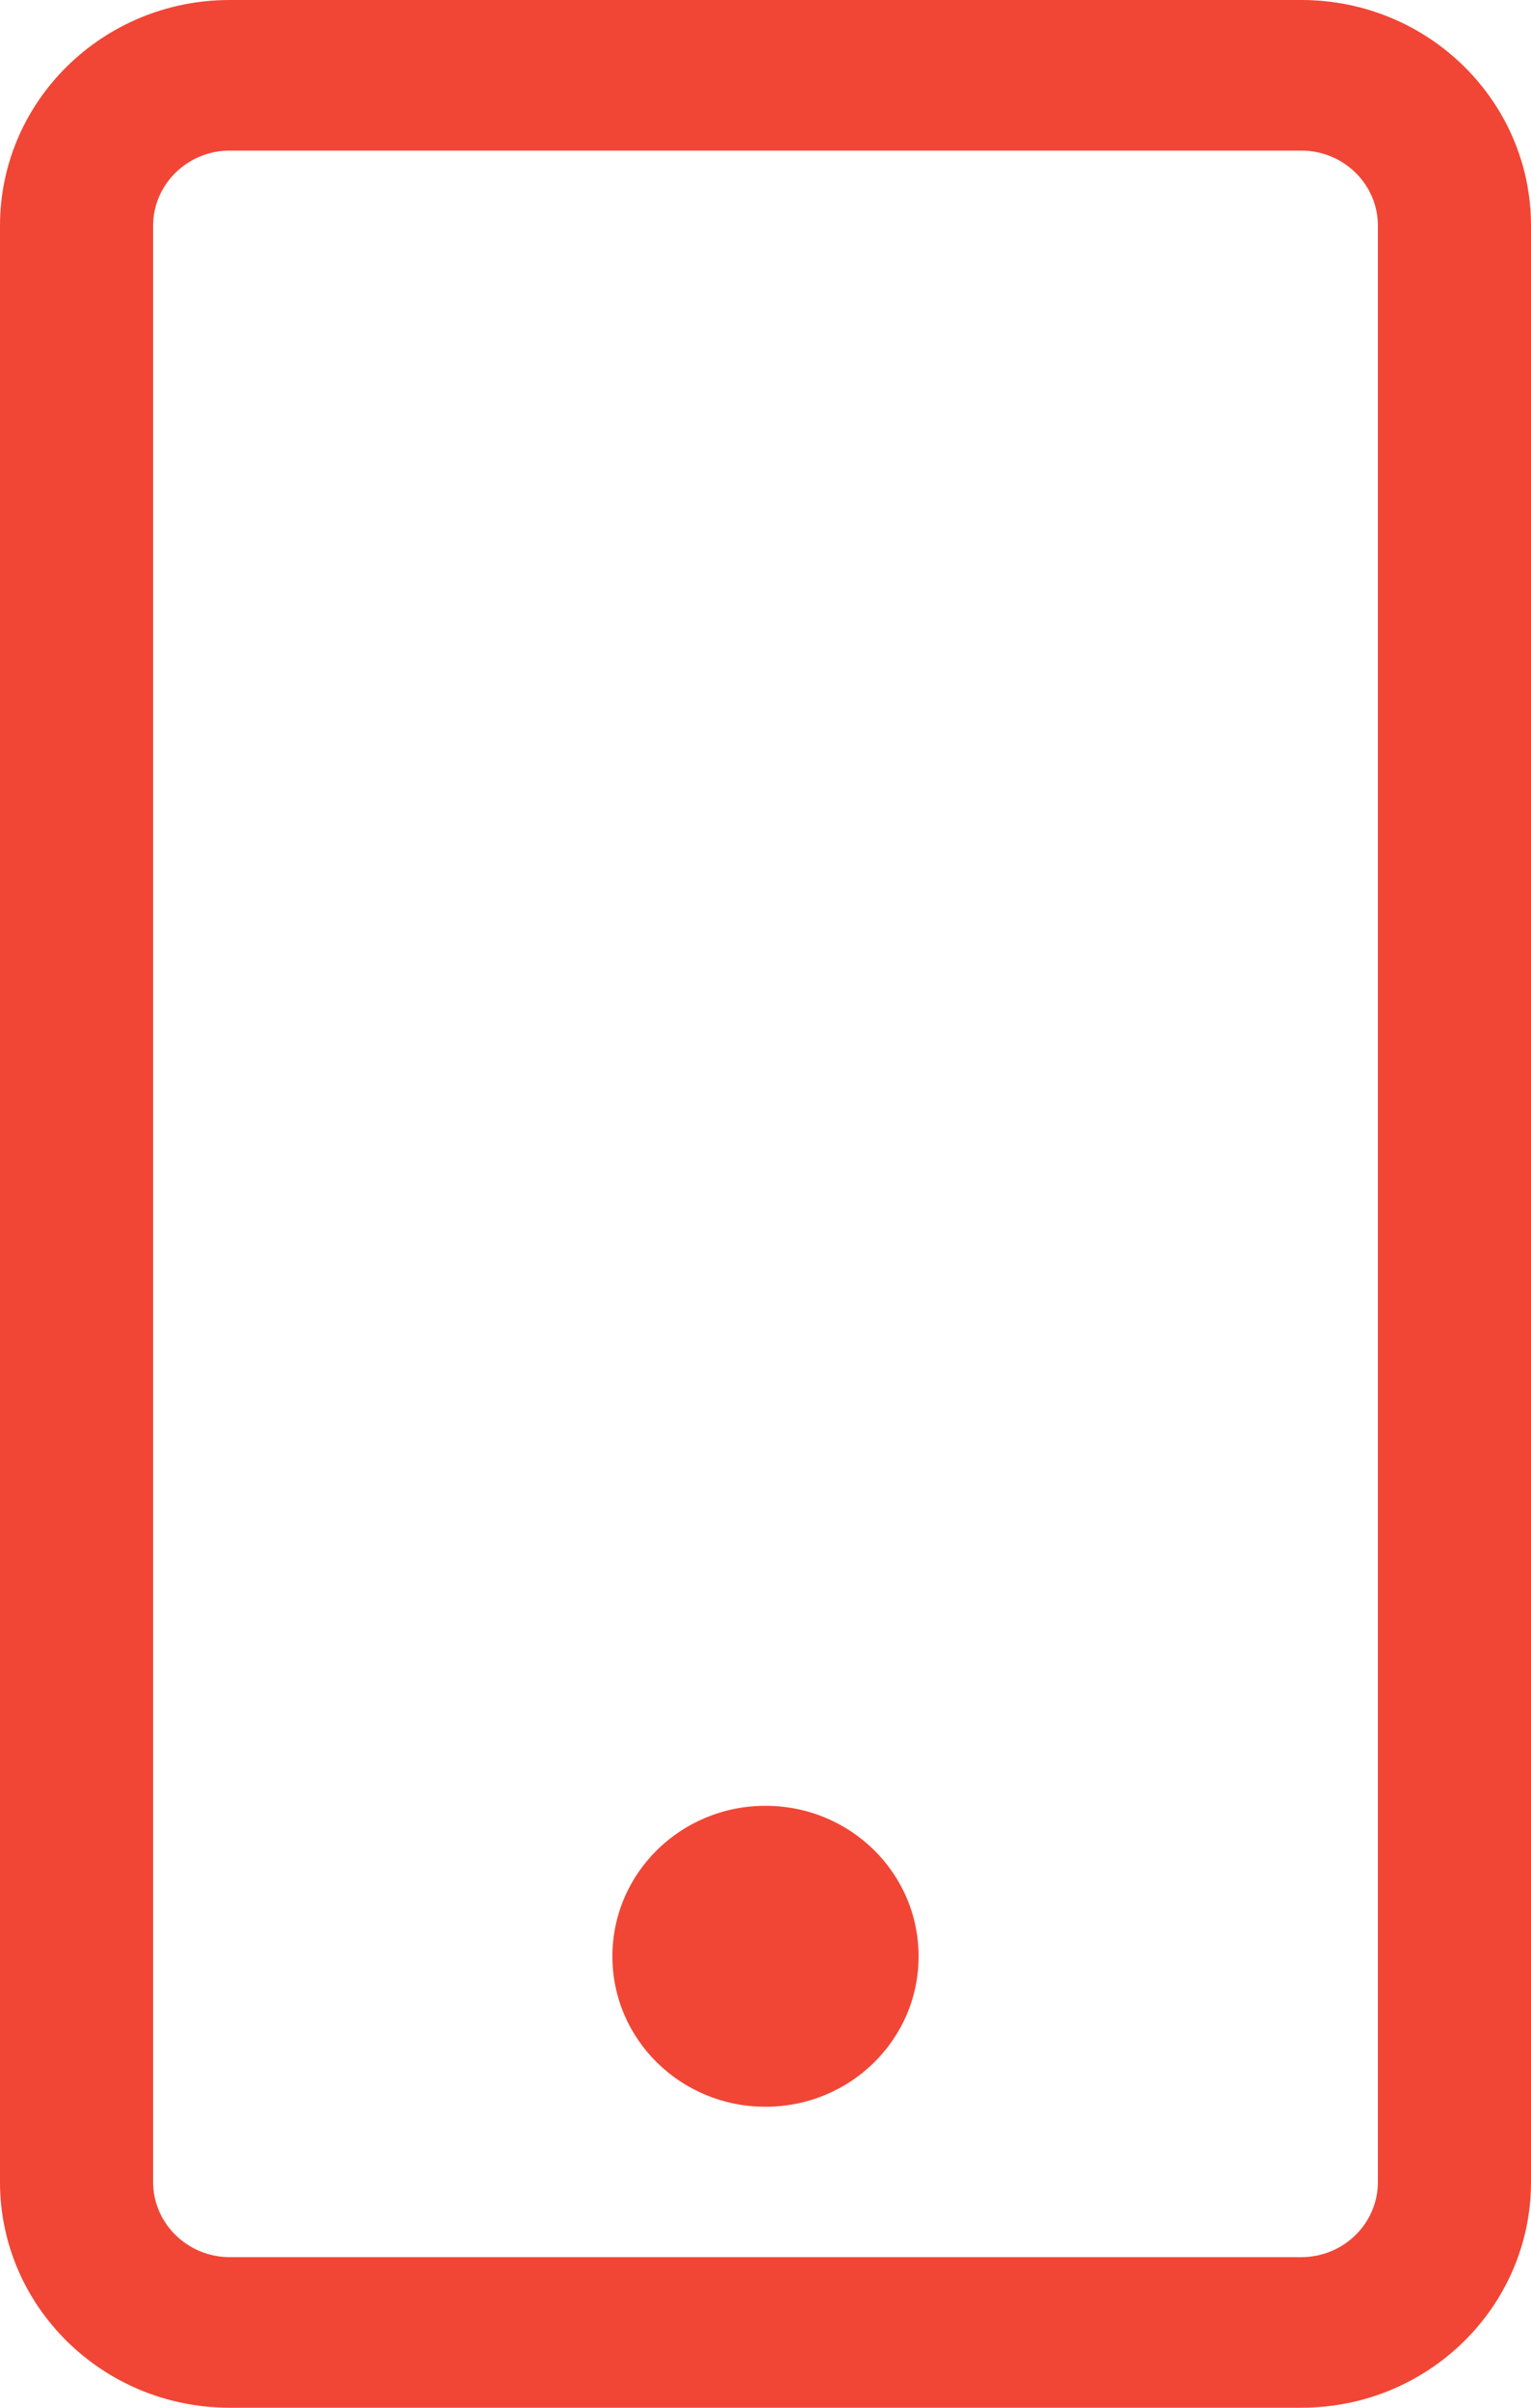 <svg viewBox="0 0 7 11" fill="none" xmlns="http://www.w3.org/2000/svg">
<path d="M4.2 8.938C4.2 9.318 3.887 9.625 3.5 9.625C3.113 9.625 2.8 9.318 2.8 8.938C2.8 8.557 3.113 8.25 3.5 8.25C3.887 8.25 4.2 8.557 4.2 8.938ZM7 1.031V9.969C7 10.538 6.53 11 5.95 11H1.05C0.47 11 0 10.538 0 9.969V1.031C0 0.462 0.47 0 1.05 0H5.95C6.53 0 7 0.462 7 1.031ZM6.3 1.031C6.3 0.842 6.143 0.688 5.95 0.688H1.05C0.858 0.688 0.7 0.842 0.7 1.031V9.969C0.7 10.158 0.858 10.312 1.05 10.312H5.95C6.143 10.312 6.3 10.158 6.3 9.969V1.031Z" fill="#F14635"/>
</svg>
